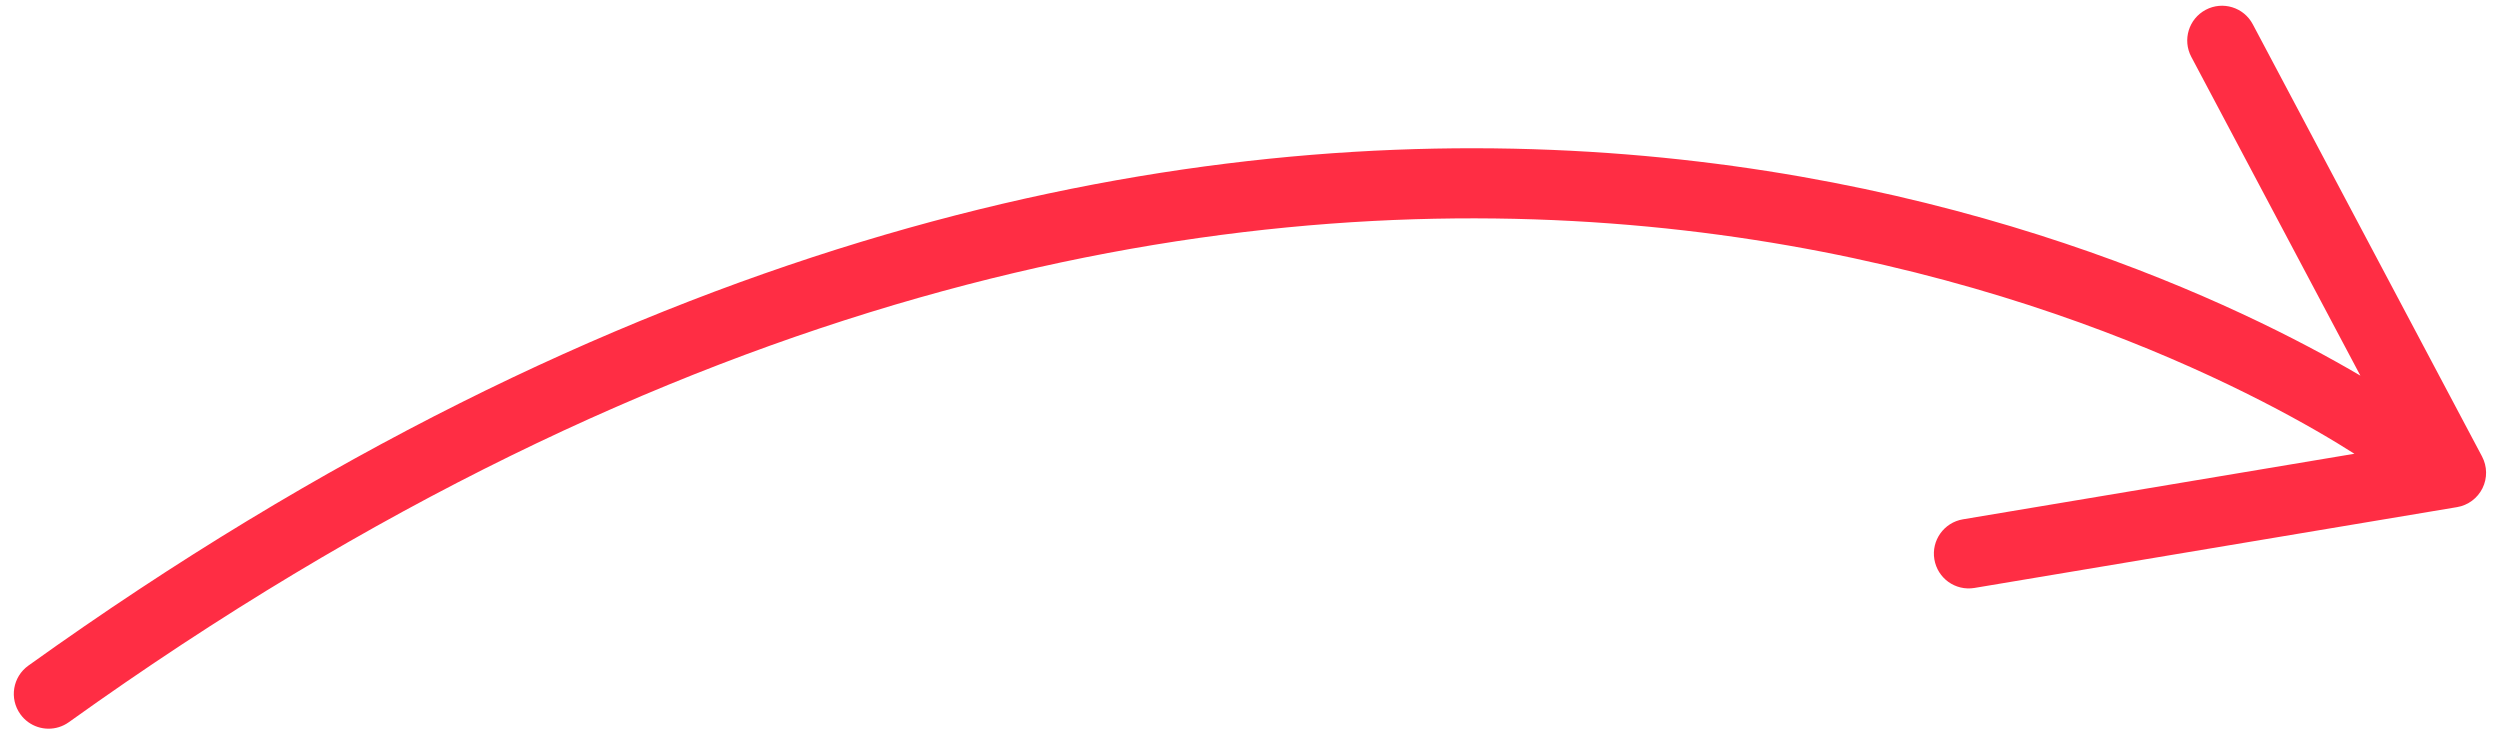 <?xml version="1.0" encoding="UTF-8"?> <svg xmlns="http://www.w3.org/2000/svg" width="95" height="28" viewBox="0 0 95 28" fill="none"><path d="M94.335 18.551C94.523 18.17 94.516 17.722 94.318 17.347L85.604 0.92C85.262 0.276 84.462 0.03 83.817 0.373C83.172 0.715 82.927 1.515 83.269 2.16L89.695 14.275C80.807 9.043 46.198 -7.044 1.077 25.294C0.483 25.719 0.347 26.544 0.772 27.138C0.857 27.257 0.959 27.358 1.07 27.439C1.518 27.764 2.141 27.783 2.616 27.443C48.929 -5.75 83.596 13.5 89.467 17.243L74.592 19.734C73.871 19.855 73.385 20.536 73.506 21.256C73.566 21.613 73.763 21.912 74.034 22.109C74.31 22.309 74.665 22.403 75.028 22.342L93.367 19.271C93.787 19.201 94.147 18.932 94.335 18.551Z" fill="#FF2D44"></path></svg> 